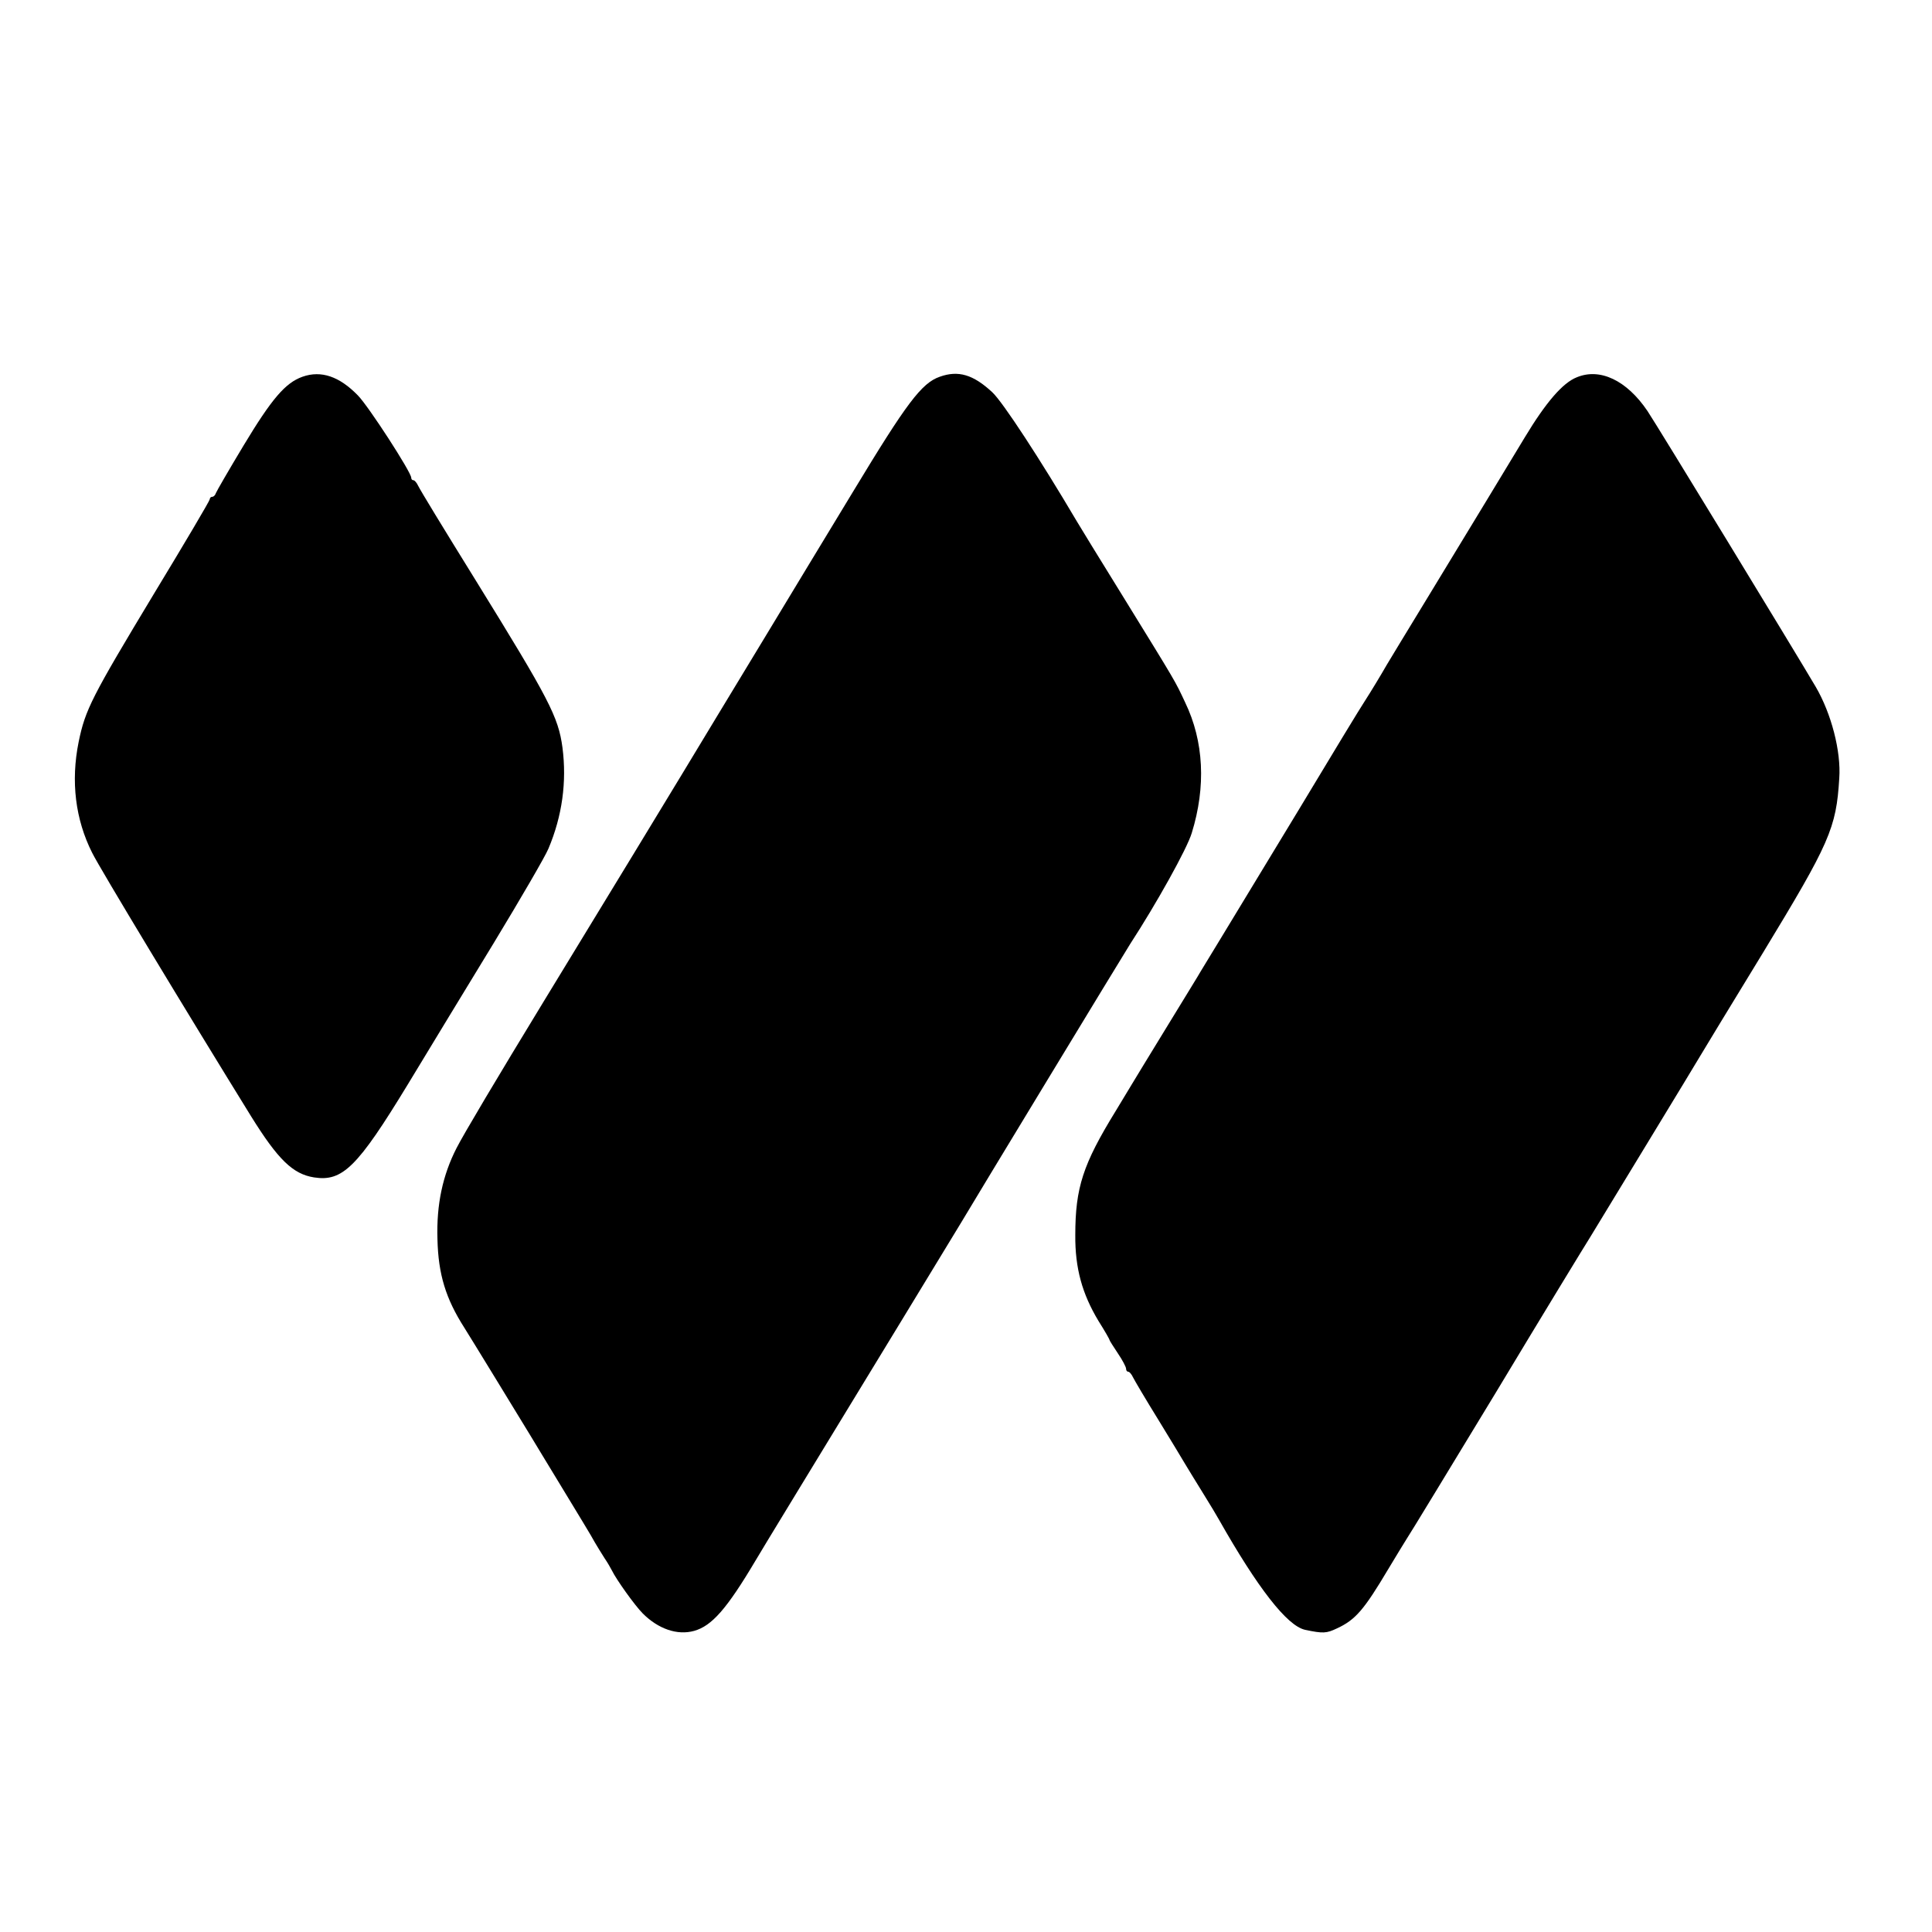 <?xml version="1.0" standalone="no"?>
<!DOCTYPE svg PUBLIC "-//W3C//DTD SVG 20010904//EN"
 "http://www.w3.org/TR/2001/REC-SVG-20010904/DTD/svg10.dtd">
<svg version="1.0" xmlns="http://www.w3.org/2000/svg"
 width="700pt" height="700pt" viewBox="0 0 700 700"
 preserveAspectRatio="xMidYMid meet">
<g transform="translate(0,700) scale(0.1,-0.1)"
fill="#000000" stroke="none">
<path d="M1096 5635 c-62 -22 -111 -79 -214 -250 -53 -88 -98 -166 -100 -172
-2 -7 -8 -13 -13 -13 -5 0 -9 -4 -9 -9 0 -5 -91 -159 -202 -342 -226 -375
-249 -420 -273 -537 -29 -143 -12 -281 49 -402 27 -55 343 -578 576 -955 97
-156 151 -209 228 -221 103 -16 157 37 339 336 75 124 216 356 313 515 97 160
186 313 197 340 50 118 67 242 51 366 -15 112 -48 175 -313 604 -122 197 -200
325 -210 345 -5 11 -13 20 -17 20 -5 0 -8 4 -8 9 0 20 -154 258 -193 298 -67
69 -133 92 -201 68z"/>
<path d="M3405 5635 c-66 -23 -120 -95 -314 -416 -101 -167 -241 -397 -310
-512 -69 -114 -153 -252 -186 -307 -99 -165 -492 -811 -626 -1030 -167 -274
-289 -479 -315 -530 -50 -98 -73 -204 -69 -330 3 -127 30 -215 97 -320 13 -20
205 -334 239 -390 5 -8 56 -93 114 -188 57 -94 112 -184 120 -200 9 -15 24
-40 35 -57 11 -16 23 -37 27 -45 16 -33 83 -127 112 -156 56 -56 125 -80 186
-63 64 18 118 79 222 254 13 23 218 359 522 858 113 186 213 350 222 365 40
68 594 981 614 1012 95 146 206 345 223 402 52 168 44 332 -24 473 -37 79 -28
64 -229 390 -82 132 -155 252 -164 267 -131 222 -268 432 -306 467 -69 64
-123 80 -190 56z"/>
<path d="M5713 5633 c-51 -20 -112 -91 -188 -217 -87 -144 -170 -281 -350
-577 -77 -126 -144 -237 -150 -247 -20 -35 -58 -98 -80 -132 -13 -19 -121
-197 -240 -395 -120 -198 -247 -407 -282 -465 -35 -58 -68 -112 -73 -120 -4
-8 -61 -100 -125 -205 -64 -104 -120 -197 -125 -205 -5 -8 -31 -51 -58 -96
-118 -192 -146 -277 -146 -449 -1 -120 25 -213 84 -311 22 -35 40 -66 40 -69
0 -2 14 -24 30 -48 17 -25 30 -50 30 -56 0 -6 3 -11 8 -11 4 0 12 -9 17 -20 6
-12 46 -80 90 -151 44 -72 89 -146 100 -165 11 -18 40 -66 65 -106 25 -40 50
-82 56 -93 141 -249 247 -385 312 -400 66 -14 78 -13 116 5 67 31 98 67 186
215 30 50 60 99 67 110 8 11 153 250 323 530 169 281 324 535 343 565 37 61
386 634 402 662 6 10 105 174 222 365 243 400 266 452 277 633 7 98 -29 235
-85 331 -71 121 -577 951 -610 1000 -75 111 -172 157 -256 122z"/>
</g>
</svg>
